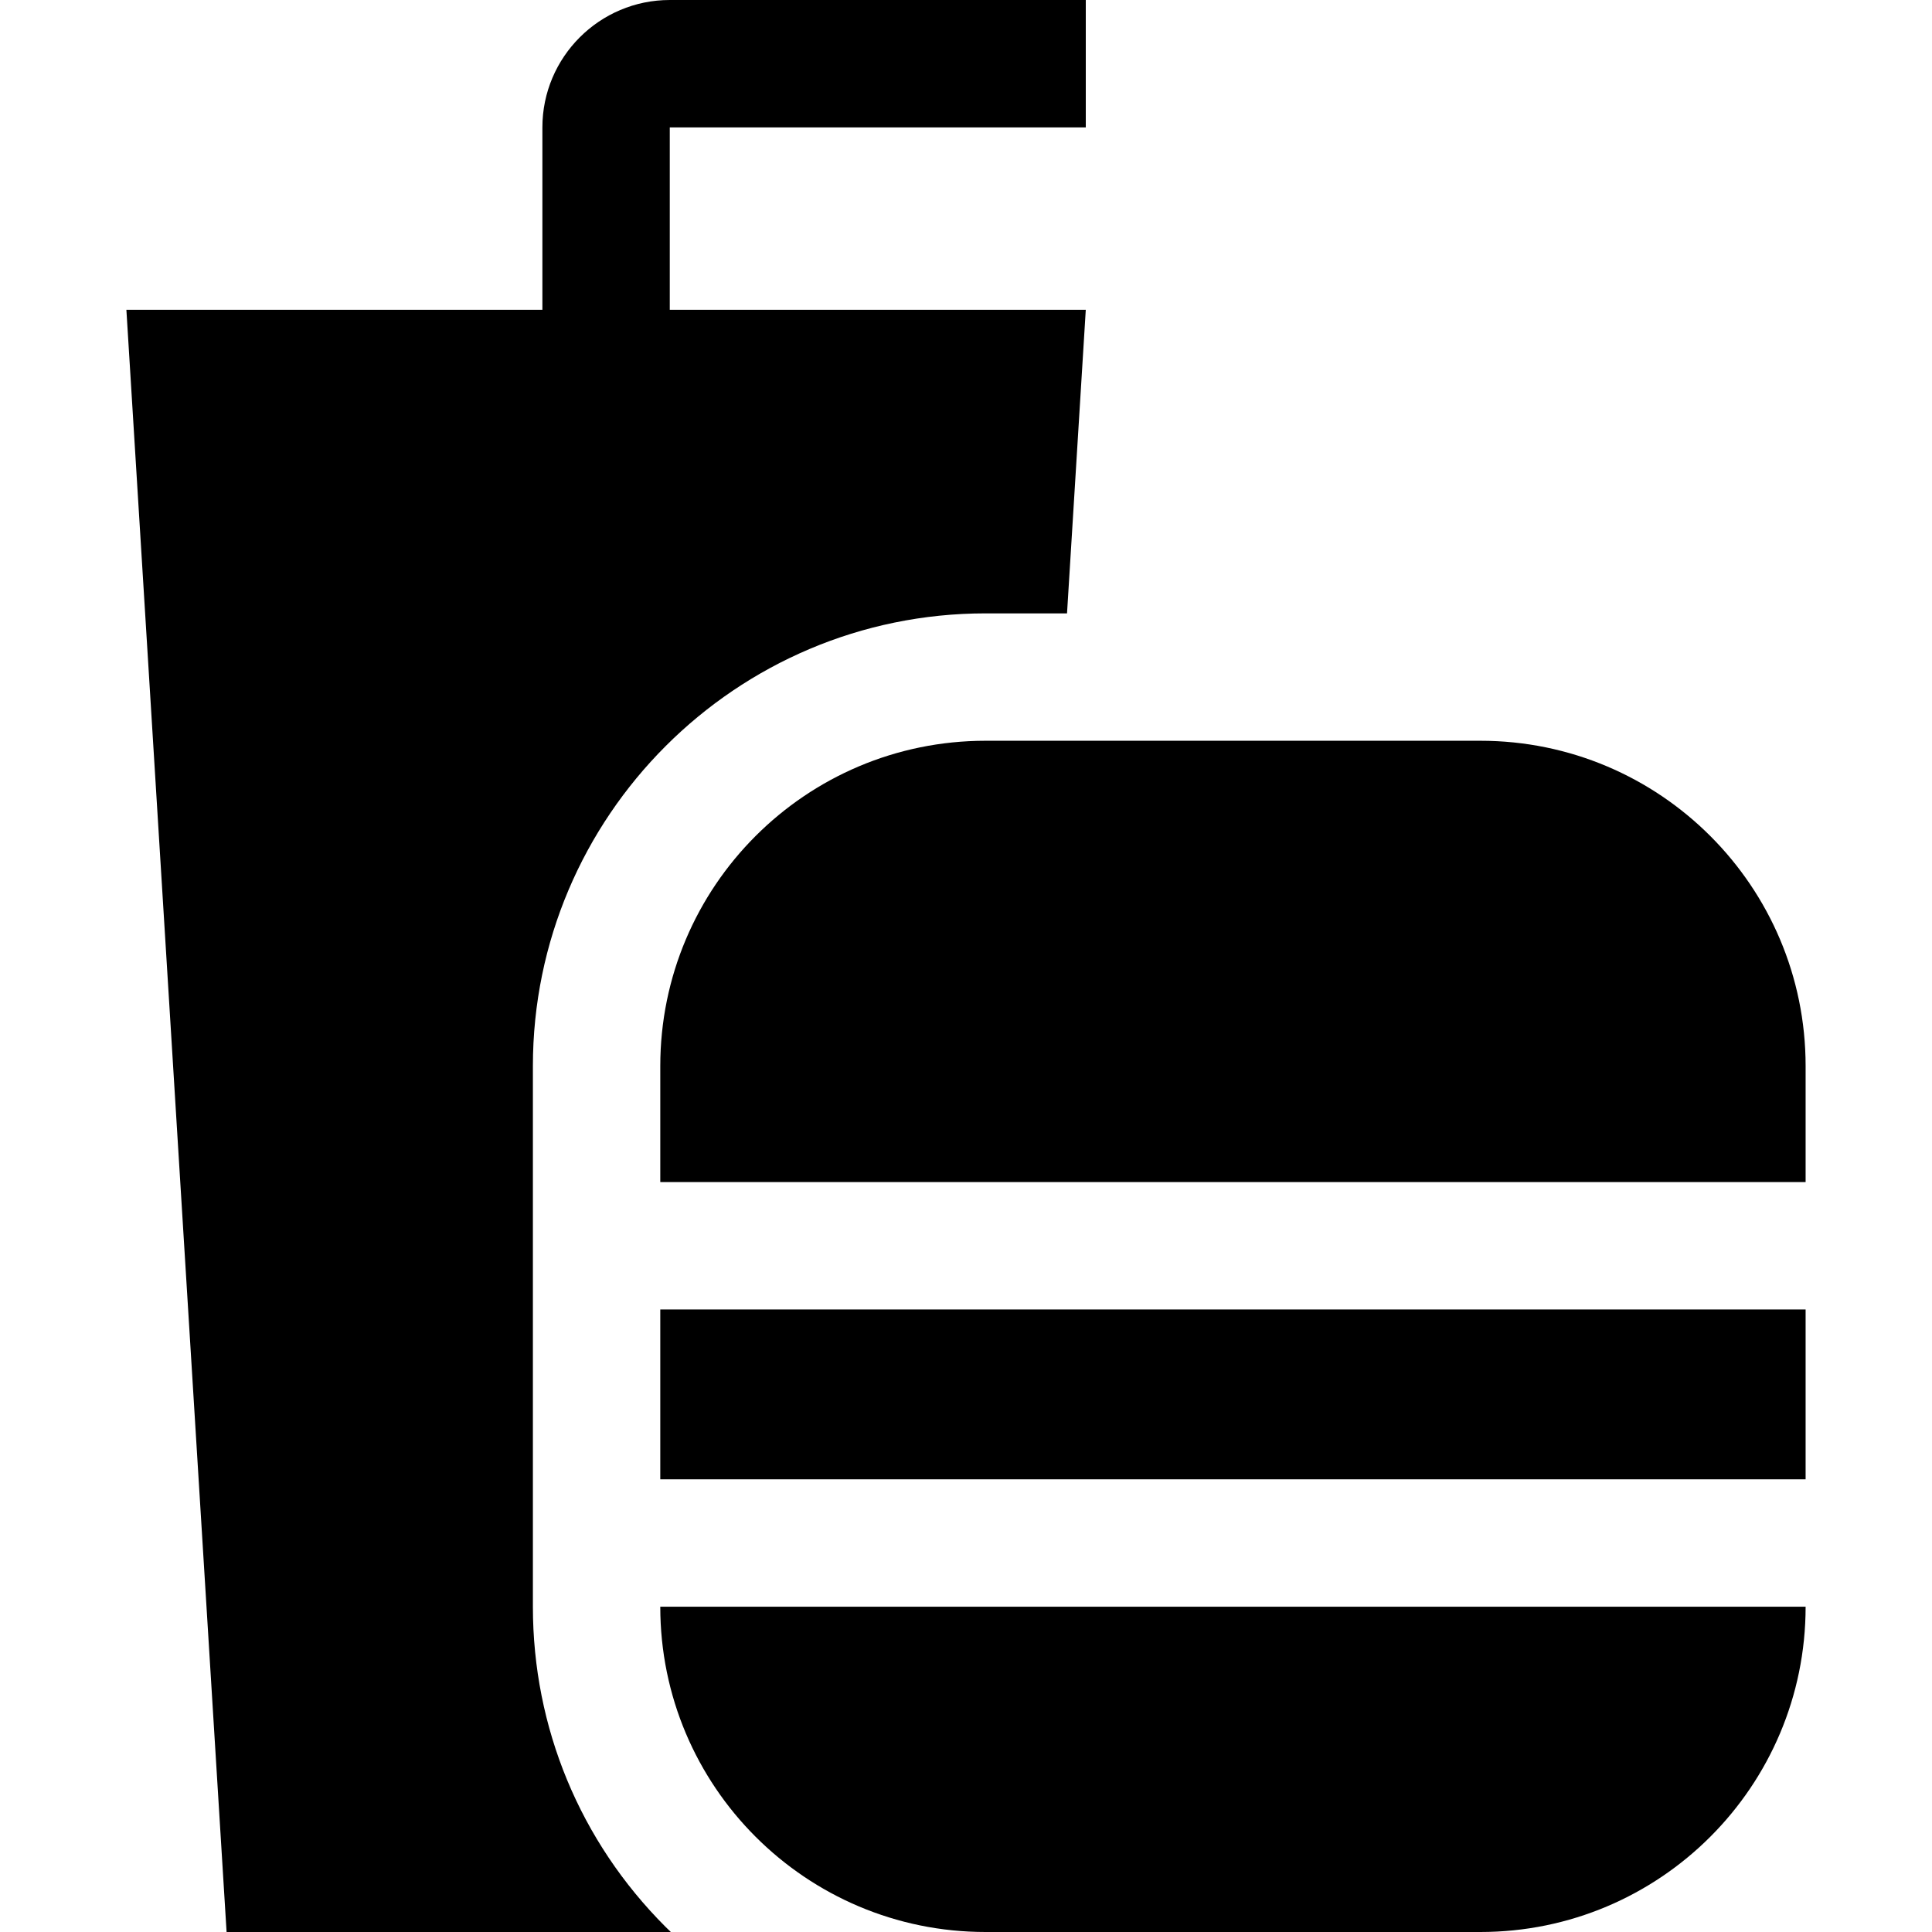 <?xml version="1.0" encoding="iso-8859-1"?>
<!-- Uploaded to: SVG Repo, www.svgrepo.com, Generator: SVG Repo Mixer Tools -->
<svg fill="#000000" version="1.1" id="Layer_1" xmlns="http://www.w3.org/2000/svg" xmlns:xlink="http://www.w3.org/1999/xlink" 
	 viewBox="0 0 455 455" xml:space="preserve">
<g>
	<path d="M348.624,174.454H232.112c-42.311,0-76.611,34.3-76.611,76.611v27.324h269.735v-27.324
		C425.235,208.753,390.935,174.454,348.624,174.454z"/>
	<rect x="155.5" y="308.389" width="269.735" height="40"/>
	<path d="M232.112,455h116.512c42.311,0,76.611-34.3,76.611-76.611H155.5C155.5,420.7,189.8,455,232.112,455z"/>
	<path d="M125.5,378.389l0-127.324c0-58.786,47.826-106.611,106.611-106.611h19.182l4.416-71.499h-97.972V30h97.973V0h-97.973
		c-16.542,0-30,13.458-30,30v42.955H29.765L53.363,455h104.619c-0.42-0.407-0.841-0.811-1.256-1.226
		C136.59,433.638,125.5,406.866,125.5,378.389z"/>
</g>
</svg>